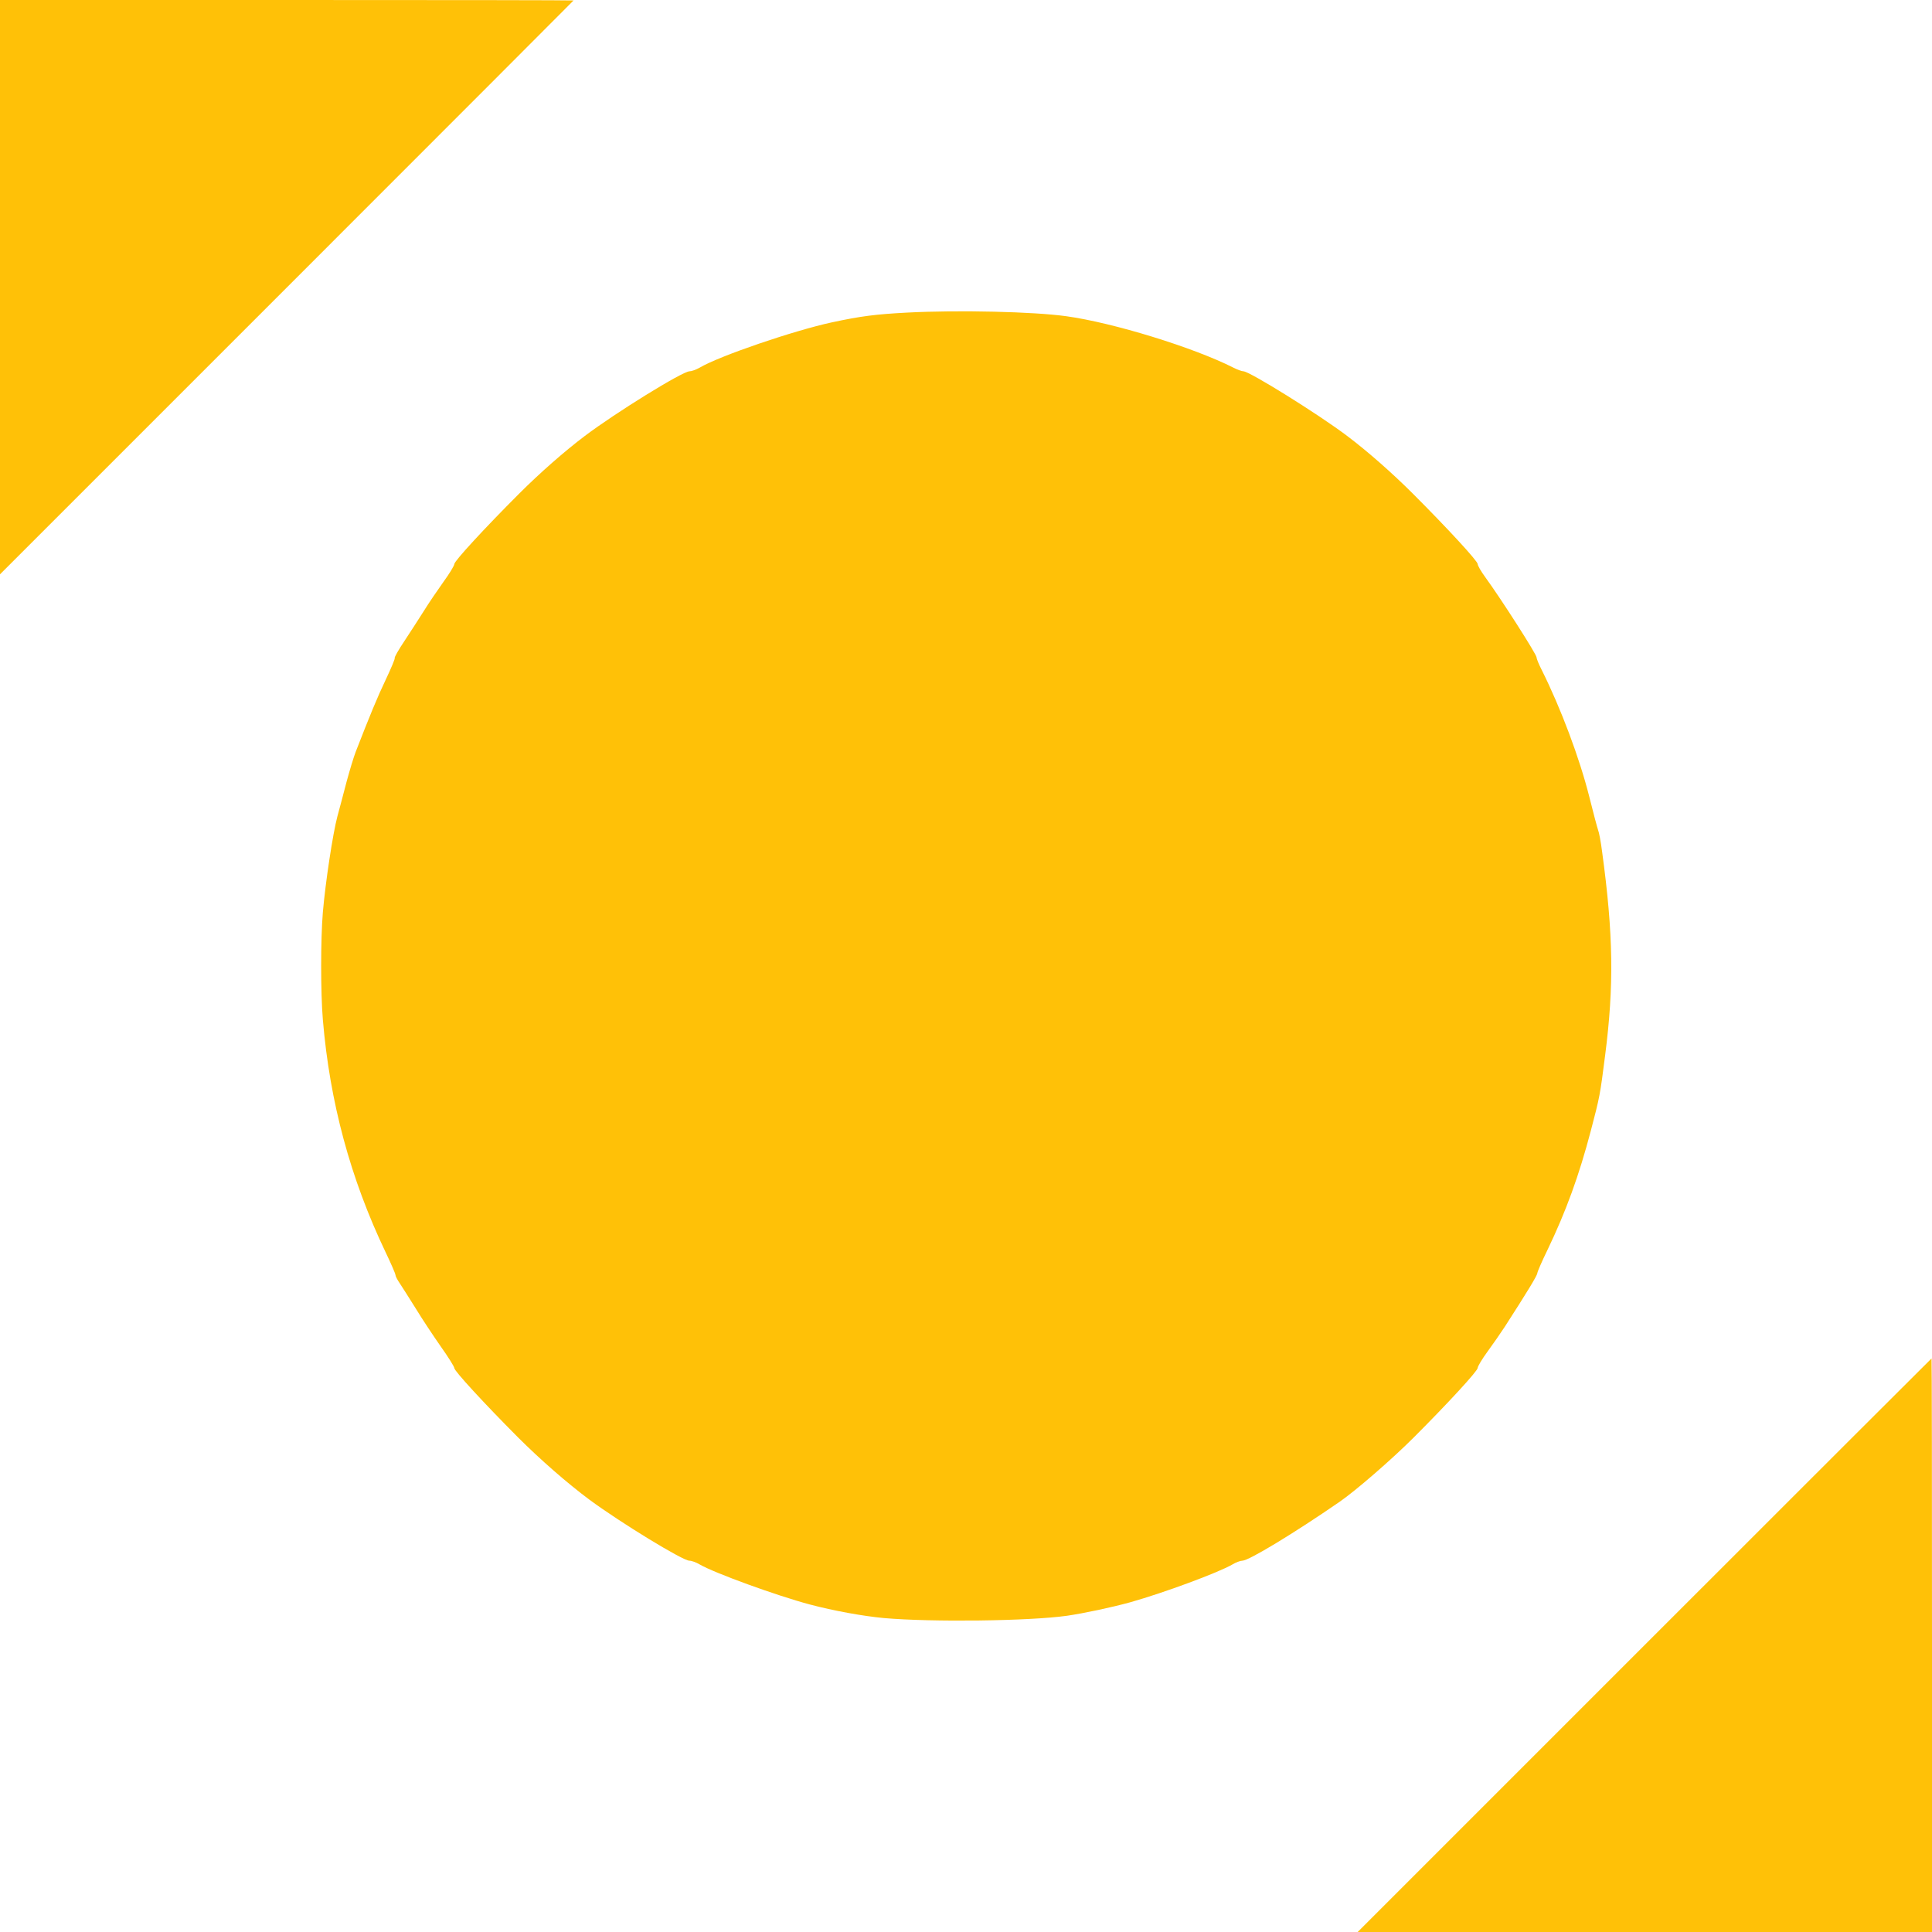 <?xml version="1.0" standalone="no"?>
<!DOCTYPE svg PUBLIC "-//W3C//DTD SVG 20010904//EN"
 "http://www.w3.org/TR/2001/REC-SVG-20010904/DTD/svg10.dtd">
<svg version="1.0" xmlns="http://www.w3.org/2000/svg"
 width="1280pt" height="1280pt" viewBox="0 0 1280 1280"
 preserveAspectRatio="xMidYMid meet">
<g transform="translate(0,1280) scale(0.1,-0.1)"
fill="#ffc107" stroke="none">
<path d="M0 10898 l0 -1903 1900 1900 c1045 1045 1900 1901 1900 1902 0 2
-855 3 -1900 3 l-1900 0 0 -1902z"/>
<path d="M6010 10729 c-208 -11 -305 -23 -500 -65 -253 -55 -743 -222 -875
-300 -23 -13 -53 -24 -67 -24 -46 0 -489 -274 -693 -428 -134 -101 -298 -245
-435 -382 -229 -229 -430 -447 -430 -467 0 -10 -32 -63 -72 -118 -39 -55 -98
-141 -130 -193 -32 -51 -90 -140 -128 -198 -39 -58 -68 -109 -65 -114 3 -4
-24 -68 -59 -142 -56 -117 -106 -239 -199 -478 -14 -36 -41 -126 -61 -200 -19
-74 -47 -178 -61 -230 -30 -113 -79 -436 -96 -634 -15 -181 -15 -531 0 -712
46 -546 182 -1051 416 -1541 36 -75 65 -142 65 -150 0 -8 13 -33 29 -56 15
-23 63 -98 106 -167 42 -69 117 -182 166 -252 49 -69 89 -133 89 -142 0 -19
196 -232 420 -457 150 -150 329 -306 474 -414 210 -155 620 -405 663 -405 15
0 45 -11 67 -24 97 -57 513 -208 731 -266 158 -42 352 -77 490 -90 319 -28
964 -20 1213 15 116 17 295 55 422 90 223 63 582 196 675 250 23 14 53 25 66
25 42 0 344 183 644 390 106 73 346 281 490 425 227 227 425 442 425 462 0 10
29 59 65 108 36 49 87 123 114 164 154 239 213 337 216 355 1 12 32 82 68 156
123 256 209 493 287 790 58 221 61 234 94 495 60 464 55 806 -20 1355 -8 63
-20 126 -26 140 -5 14 -32 114 -59 223 -64 254 -188 585 -315 839 -19 37 -34
74 -34 83 0 20 -234 386 -339 530 -28 38 -51 78 -51 88 0 20 -200 237 -430
467 -137 137 -301 281 -435 382 -189 143 -647 428 -687 428 -10 0 -41 11 -68
25 -263 133 -794 297 -1106 340 -214 30 -714 42 -1054 24z"/>
<path d="M10895 1900 l-1900 -1900 1903 0 1902 0 0 1900 c0 1045 -1 1900 -3
1900 -1 0 -857 -855 -1902 -1900z"/>
</g>
</svg>
